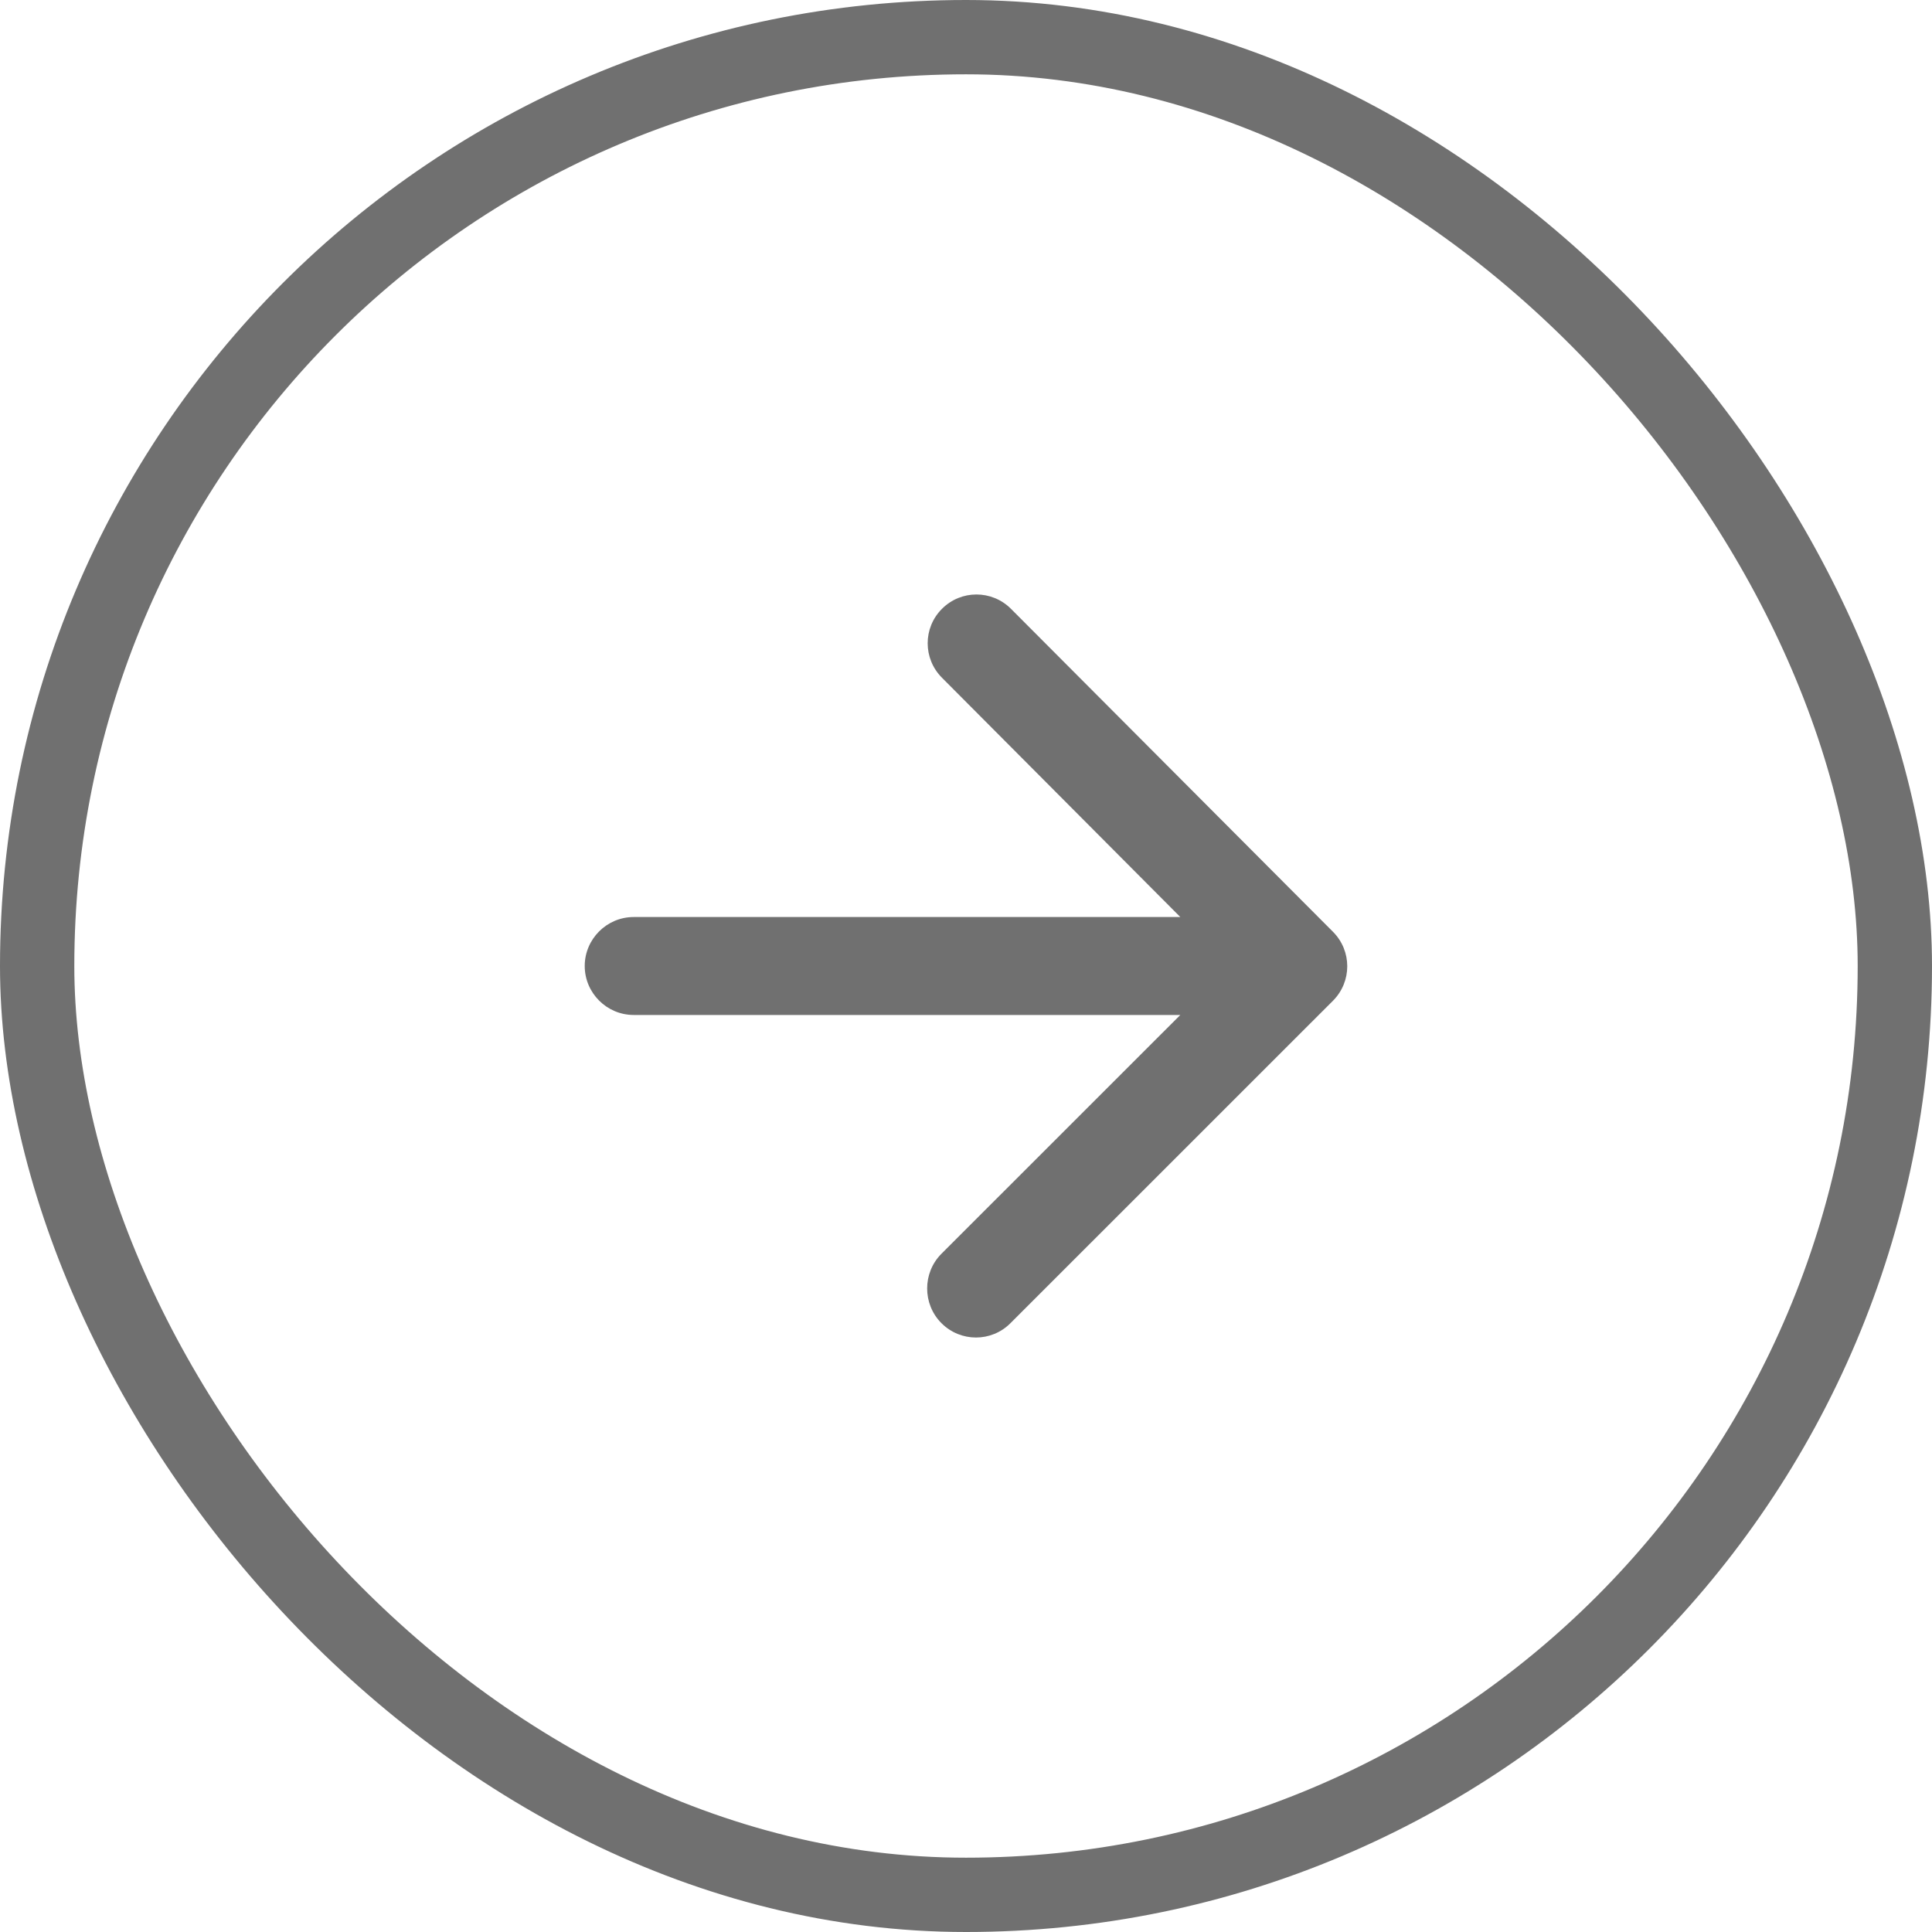 <svg width="26" height="26" viewBox="0 0 26 26" fill="none" xmlns="http://www.w3.org/2000/svg">
<rect x="0.5" y="0.5" width="25" height="25" rx="12.5" stroke="#707070"/>
<path d="M8.528 13.659H15.884L12.67 16.872C12.413 17.129 12.413 17.55 12.67 17.807C12.927 18.064 13.342 18.064 13.598 17.807L17.938 13.468C18.195 13.211 18.195 12.796 17.938 12.539L13.605 8.193C13.348 7.936 12.933 7.936 12.677 8.193C12.42 8.449 12.42 8.864 12.677 9.121L15.884 12.341H8.528C8.165 12.341 7.869 12.638 7.869 13C7.869 13.362 8.165 13.659 8.528 13.659Z" fill="#707070"/>
</svg>
